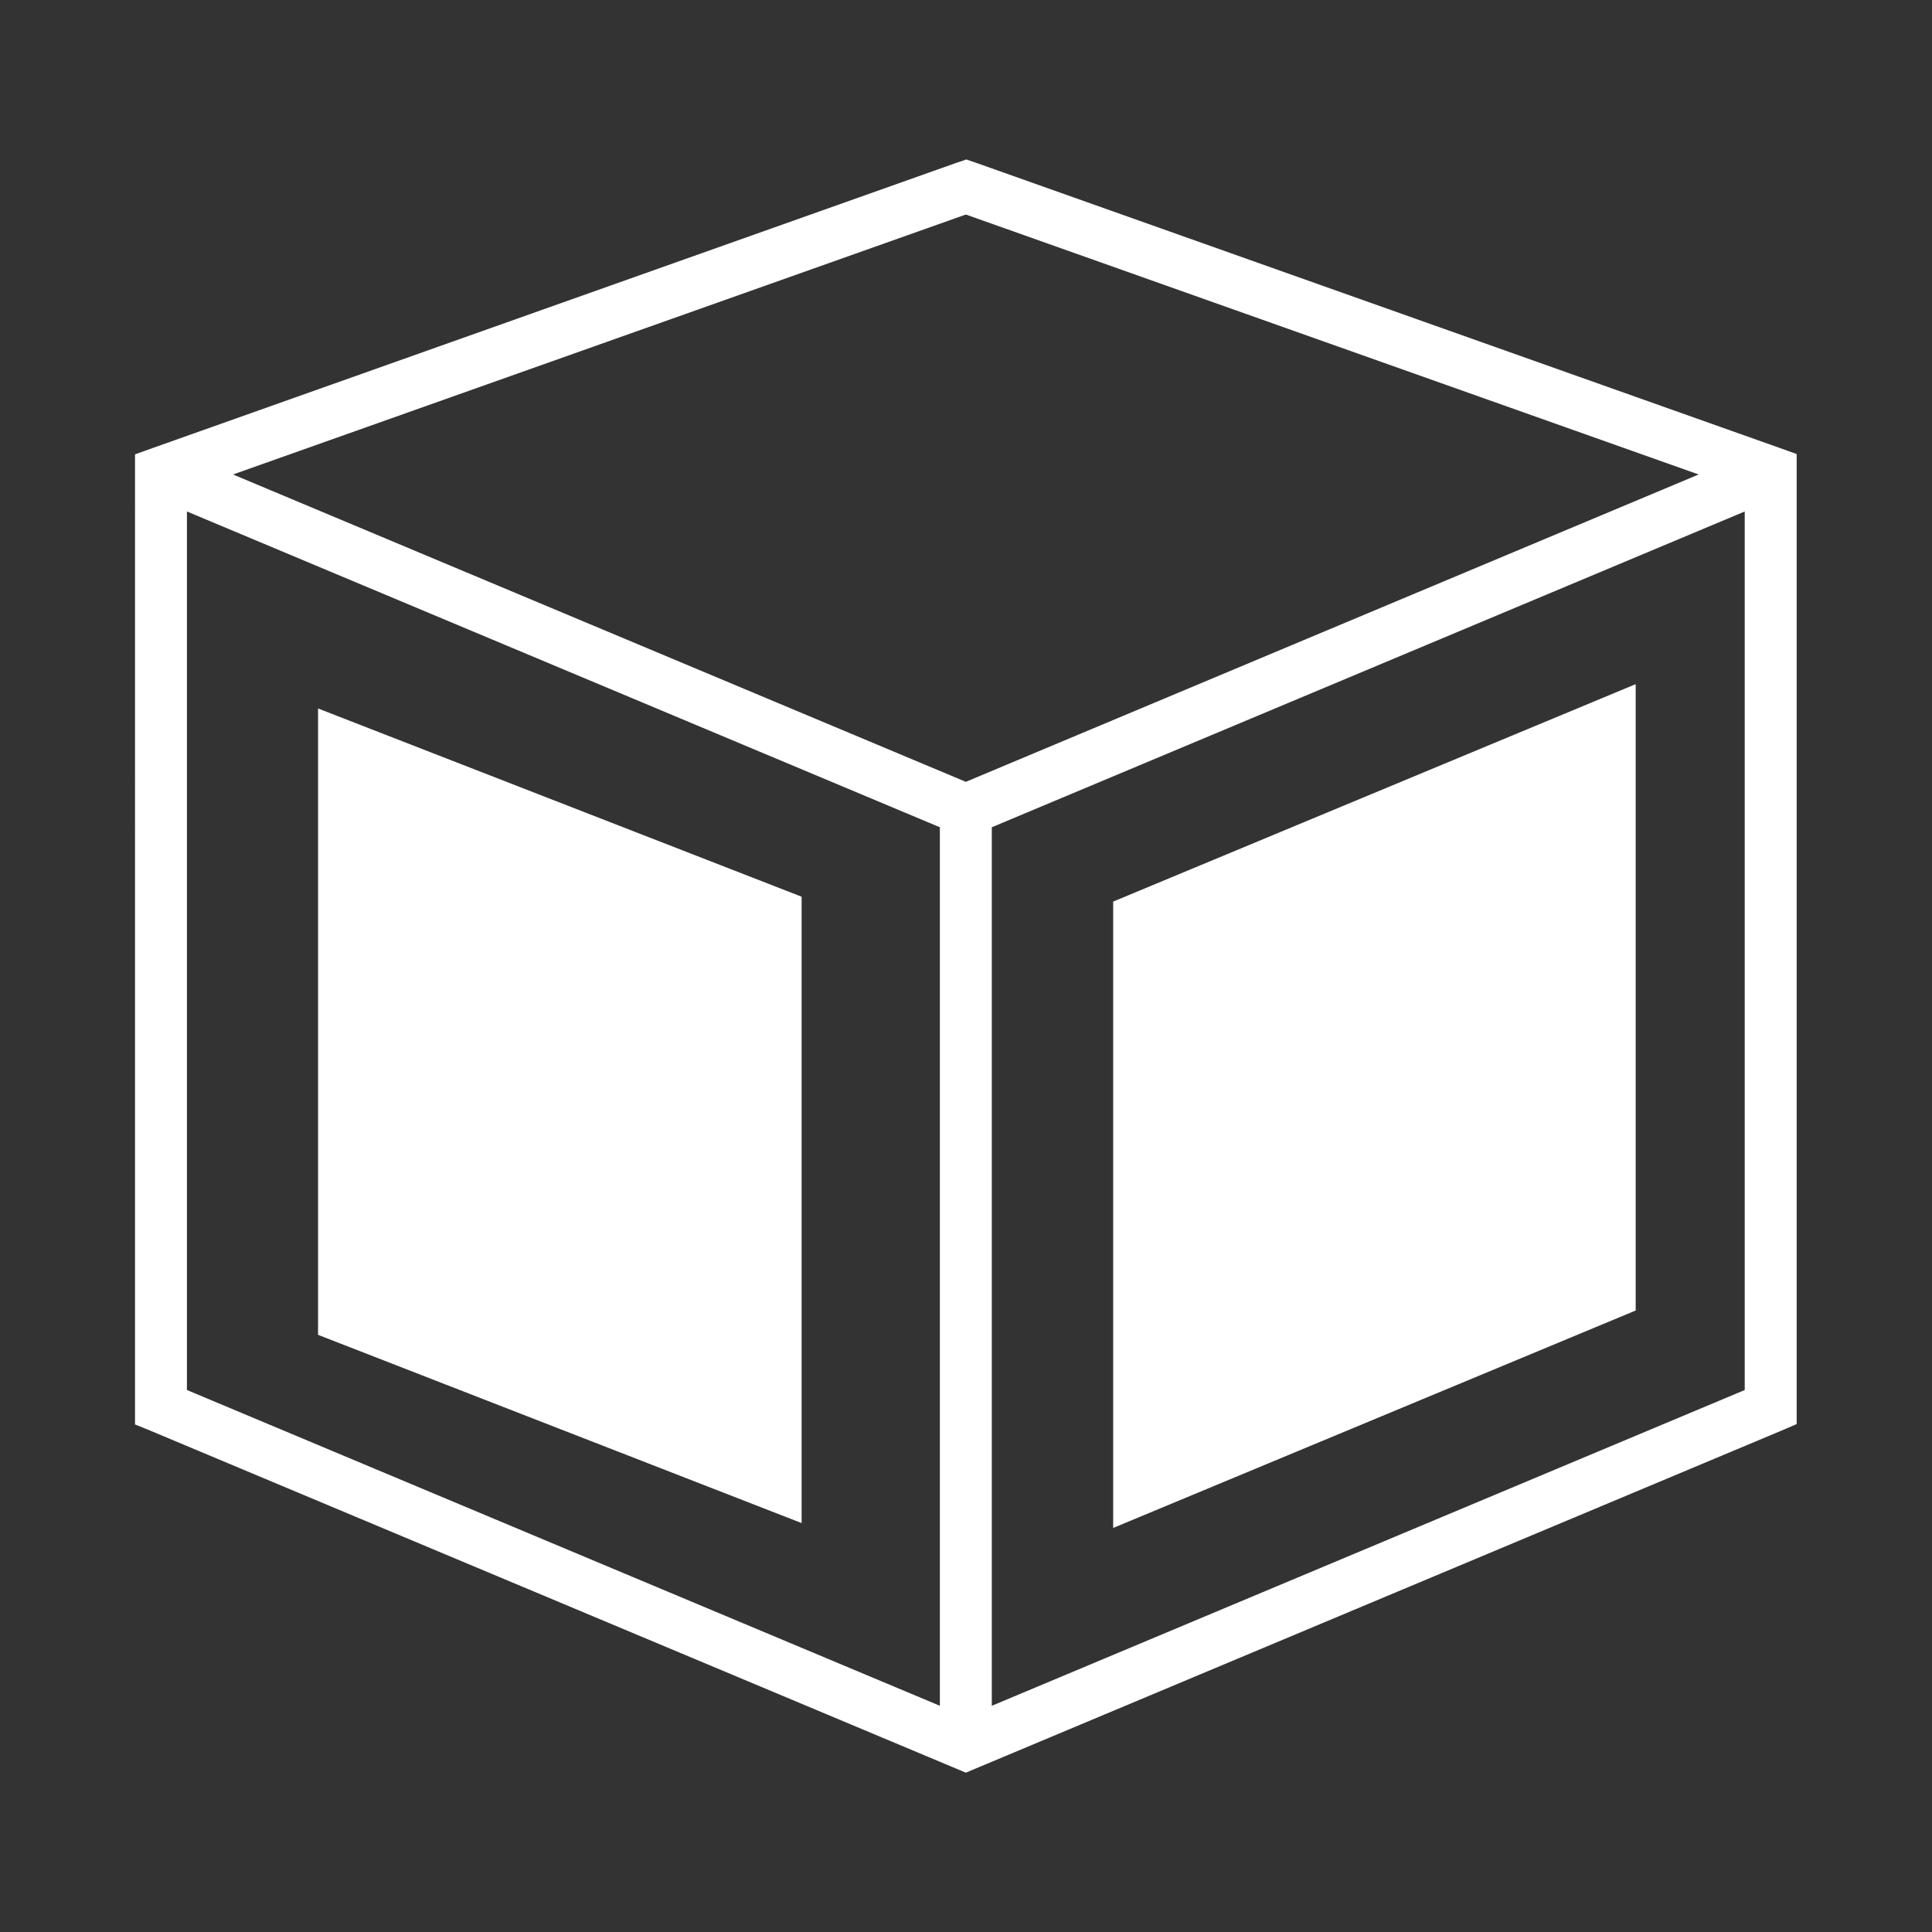 <?xml version="1.0" encoding="UTF-8"?>
<svg xmlns="http://www.w3.org/2000/svg" id="Layer_1" version="1.2" viewBox="0 0 595.3 595.3">
  <rect x="0" y="0" width="595.3" height="595.3" fill="#333333" stroke="none"/>
  <path d="M297.6,49.1l2.7.9,248,88,5.3,1.9v298.9l-4.9,2.1-248,104-3.1,1.3-3.1-1.3-248-104-4.9-2V140l5.3-1.9,248-88,2.7-.9h0ZM57.6,428.3l232,97.3V254.9L57.6,157.6v270.7ZM305.6,525.6l232-97.3V157.6l-232,97.3v270.7ZM297.6,66.1l-225.8,80.1,225.8,94.7,225.8-94.7-225.8-80.1Z" fill="#fff"></path>
  <polygon points="247 469.3 98 411.3 98 218.3 247 276.3 247 469.3" fill="#fff"></polygon>
  <polygon points="504 403.8 343 470.8 343 277.8 504 210.8 504 403.8" fill="#fff"></polygon>
</svg>

